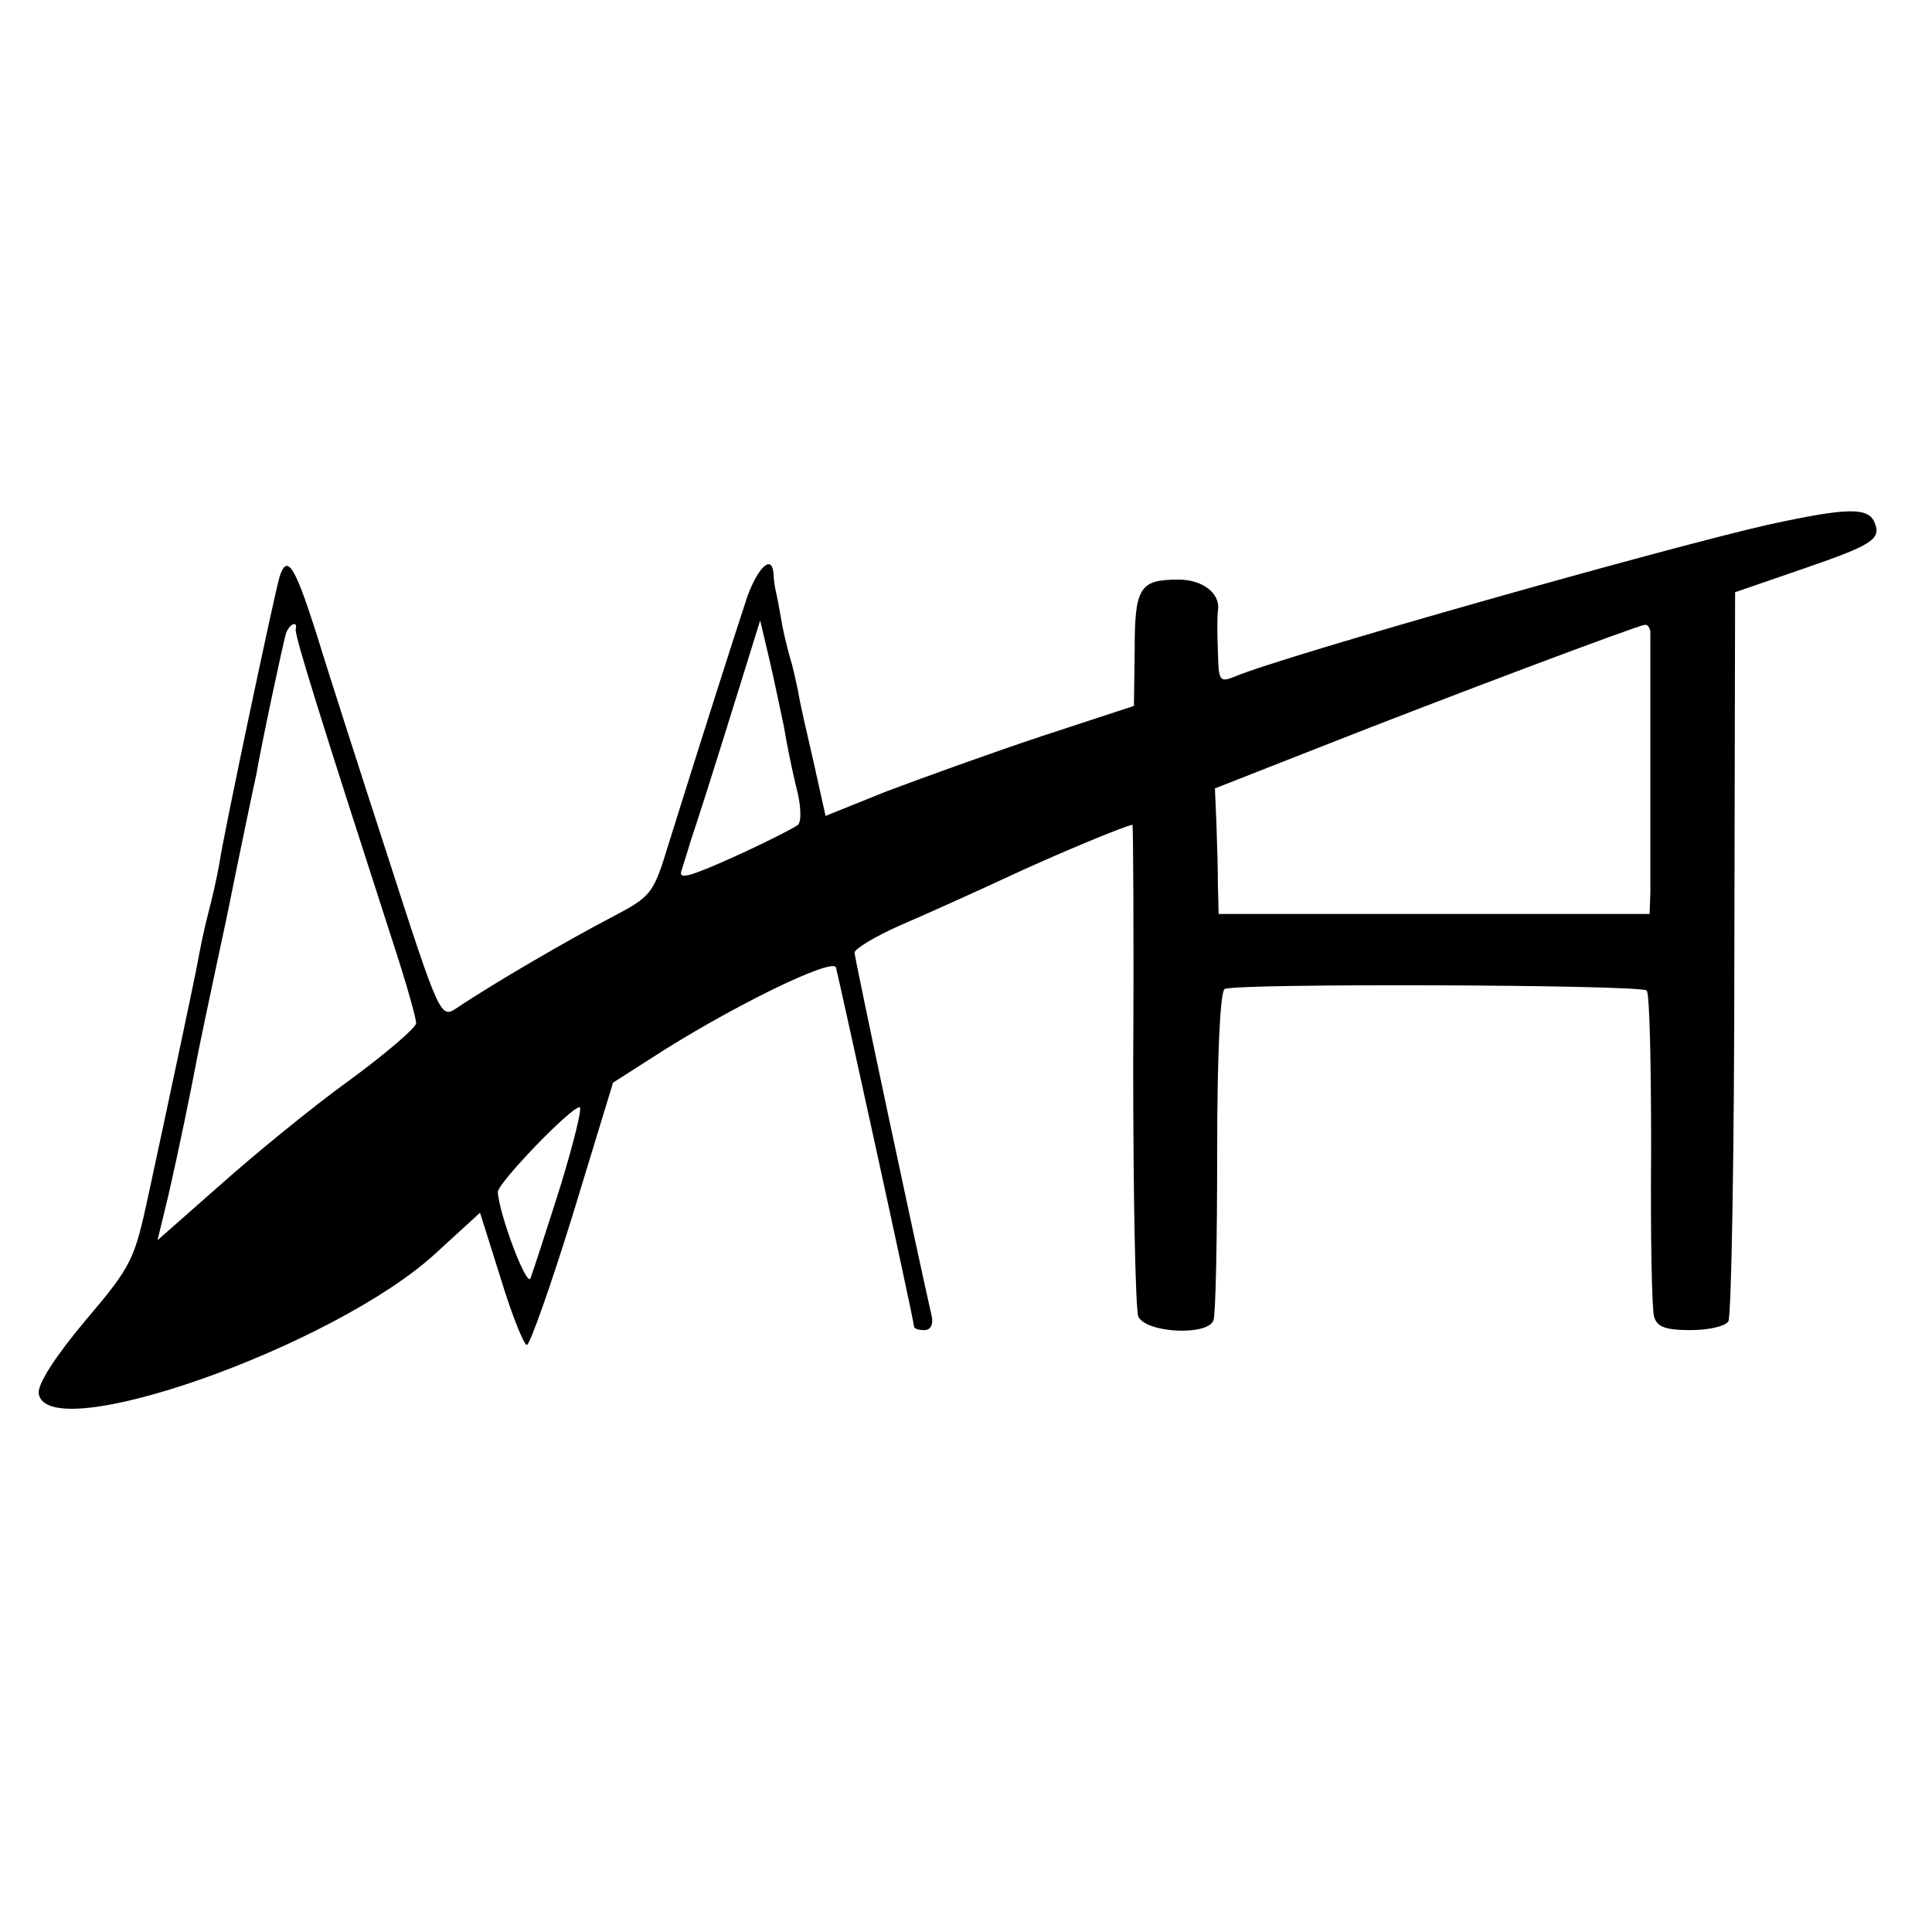 <?xml version="1.0" standalone="no"?>
<!DOCTYPE svg PUBLIC "-//W3C//DTD SVG 20010904//EN"
 "http://www.w3.org/TR/2001/REC-SVG-20010904/DTD/svg10.dtd">
<svg version="1.0" xmlns="http://www.w3.org/2000/svg"
 width="260pt" height="260pt" viewBox="0 0 260 260"
 preserveAspectRatio="xMidYMid meet">
<g transform="translate(0,260) scale(0.1,-0.1)"
fill="#000000" stroke="none">
<path d="M2380 1894 c-141 -32 -650 -176 -717 -204 -22 -9 -23 -7 -24 33 -1
23 -1 48 0 55 4 23 -20 42 -53 42 -52 0 -59 -10 -59 -94 l-1 -76 -125 -41
c-69 -23 -163 -57 -208 -74 l-82 -33 -16 72 c-9 39 -19 82 -21 96 -3 14 -7 33
-10 42 -3 10 -8 30 -11 45 -3 16 -6 35 -8 43 -2 8 -4 21 -4 28 -2 26 -20 10
-35 -30 -14 -42 -62 -192 -106 -333 -21 -69 -23 -71 -78 -100 -52 -27 -156
-87 -208 -122 -21 -14 -23 -10 -92 204 -39 120 -83 257 -98 306 -28 87 -38
102 -48 70 -6 -20 -73 -335 -81 -386 -3 -18 -10 -48 -15 -67 -5 -19 -11 -48
-14 -65 -3 -16 -15 -73 -26 -125 -11 -52 -29 -136 -40 -187 -19 -88 -22 -96
-85 -170 -41 -49 -64 -85 -63 -98 10 -74 399 63 535 189 l59 54 28 -89 c15
-49 31 -89 35 -89 4 0 32 79 62 176 l54 177 50 32 c103 67 245 137 250 123 4
-15 105 -475 105 -483 0 -3 6 -5 14 -5 8 0 12 7 10 18 -22 97 -104 483 -104
490 0 5 28 22 62 37 35 15 97 43 138 62 68 32 167 73 174 73 1 0 2 -145 1
-322 0 -178 3 -331 7 -340 11 -22 93 -26 101 -5 3 7 5 109 5 227 0 129 4 215
10 219 13 8 560 6 568 -2 4 -3 6 -100 6 -214 -1 -114 1 -216 4 -225 4 -14 16
-18 49 -18 24 0 47 5 51 12 4 7 8 230 8 497 l1 484 90 31 c93 32 107 40 98 62
-8 22 -37 21 -143 -2z m-1982 -141 c-2 -7 35 -125 133 -428 16 -49 29 -95 29
-102 0 -6 -41 -41 -90 -77 -50 -36 -128 -100 -174 -141 l-84 -74 15 62 c13 57
29 134 38 182 2 11 20 97 40 190 19 94 37 180 40 193 7 41 36 177 40 190 5 13
16 17 13 5z m657 -131 c3 -19 10 -54 16 -79 7 -25 8 -48 3 -53 -5 -4 -44 -24
-86 -43 -60 -27 -75 -31 -71 -19 3 10 9 28 13 42 5 14 28 86 51 160 l42 135
13 -55 c7 -30 15 -70 19 -88z m1166 128 c0 -5 0 -80 0 -165 0 -85 0 -168 0
-185 l-1 -30 -290 0 -290 0 -1 38 c0 20 -1 58 -2 84 l-2 47 140 55 c175 69
428 164 438 165 4 1 7 -3 8 -9z m-1467 -747 c-19 -60 -37 -115 -40 -123 -5
-14 -43 88 -44 116 0 12 98 114 110 114 4 0 -8 -48 -26 -107z"/>
</g>
</svg>
